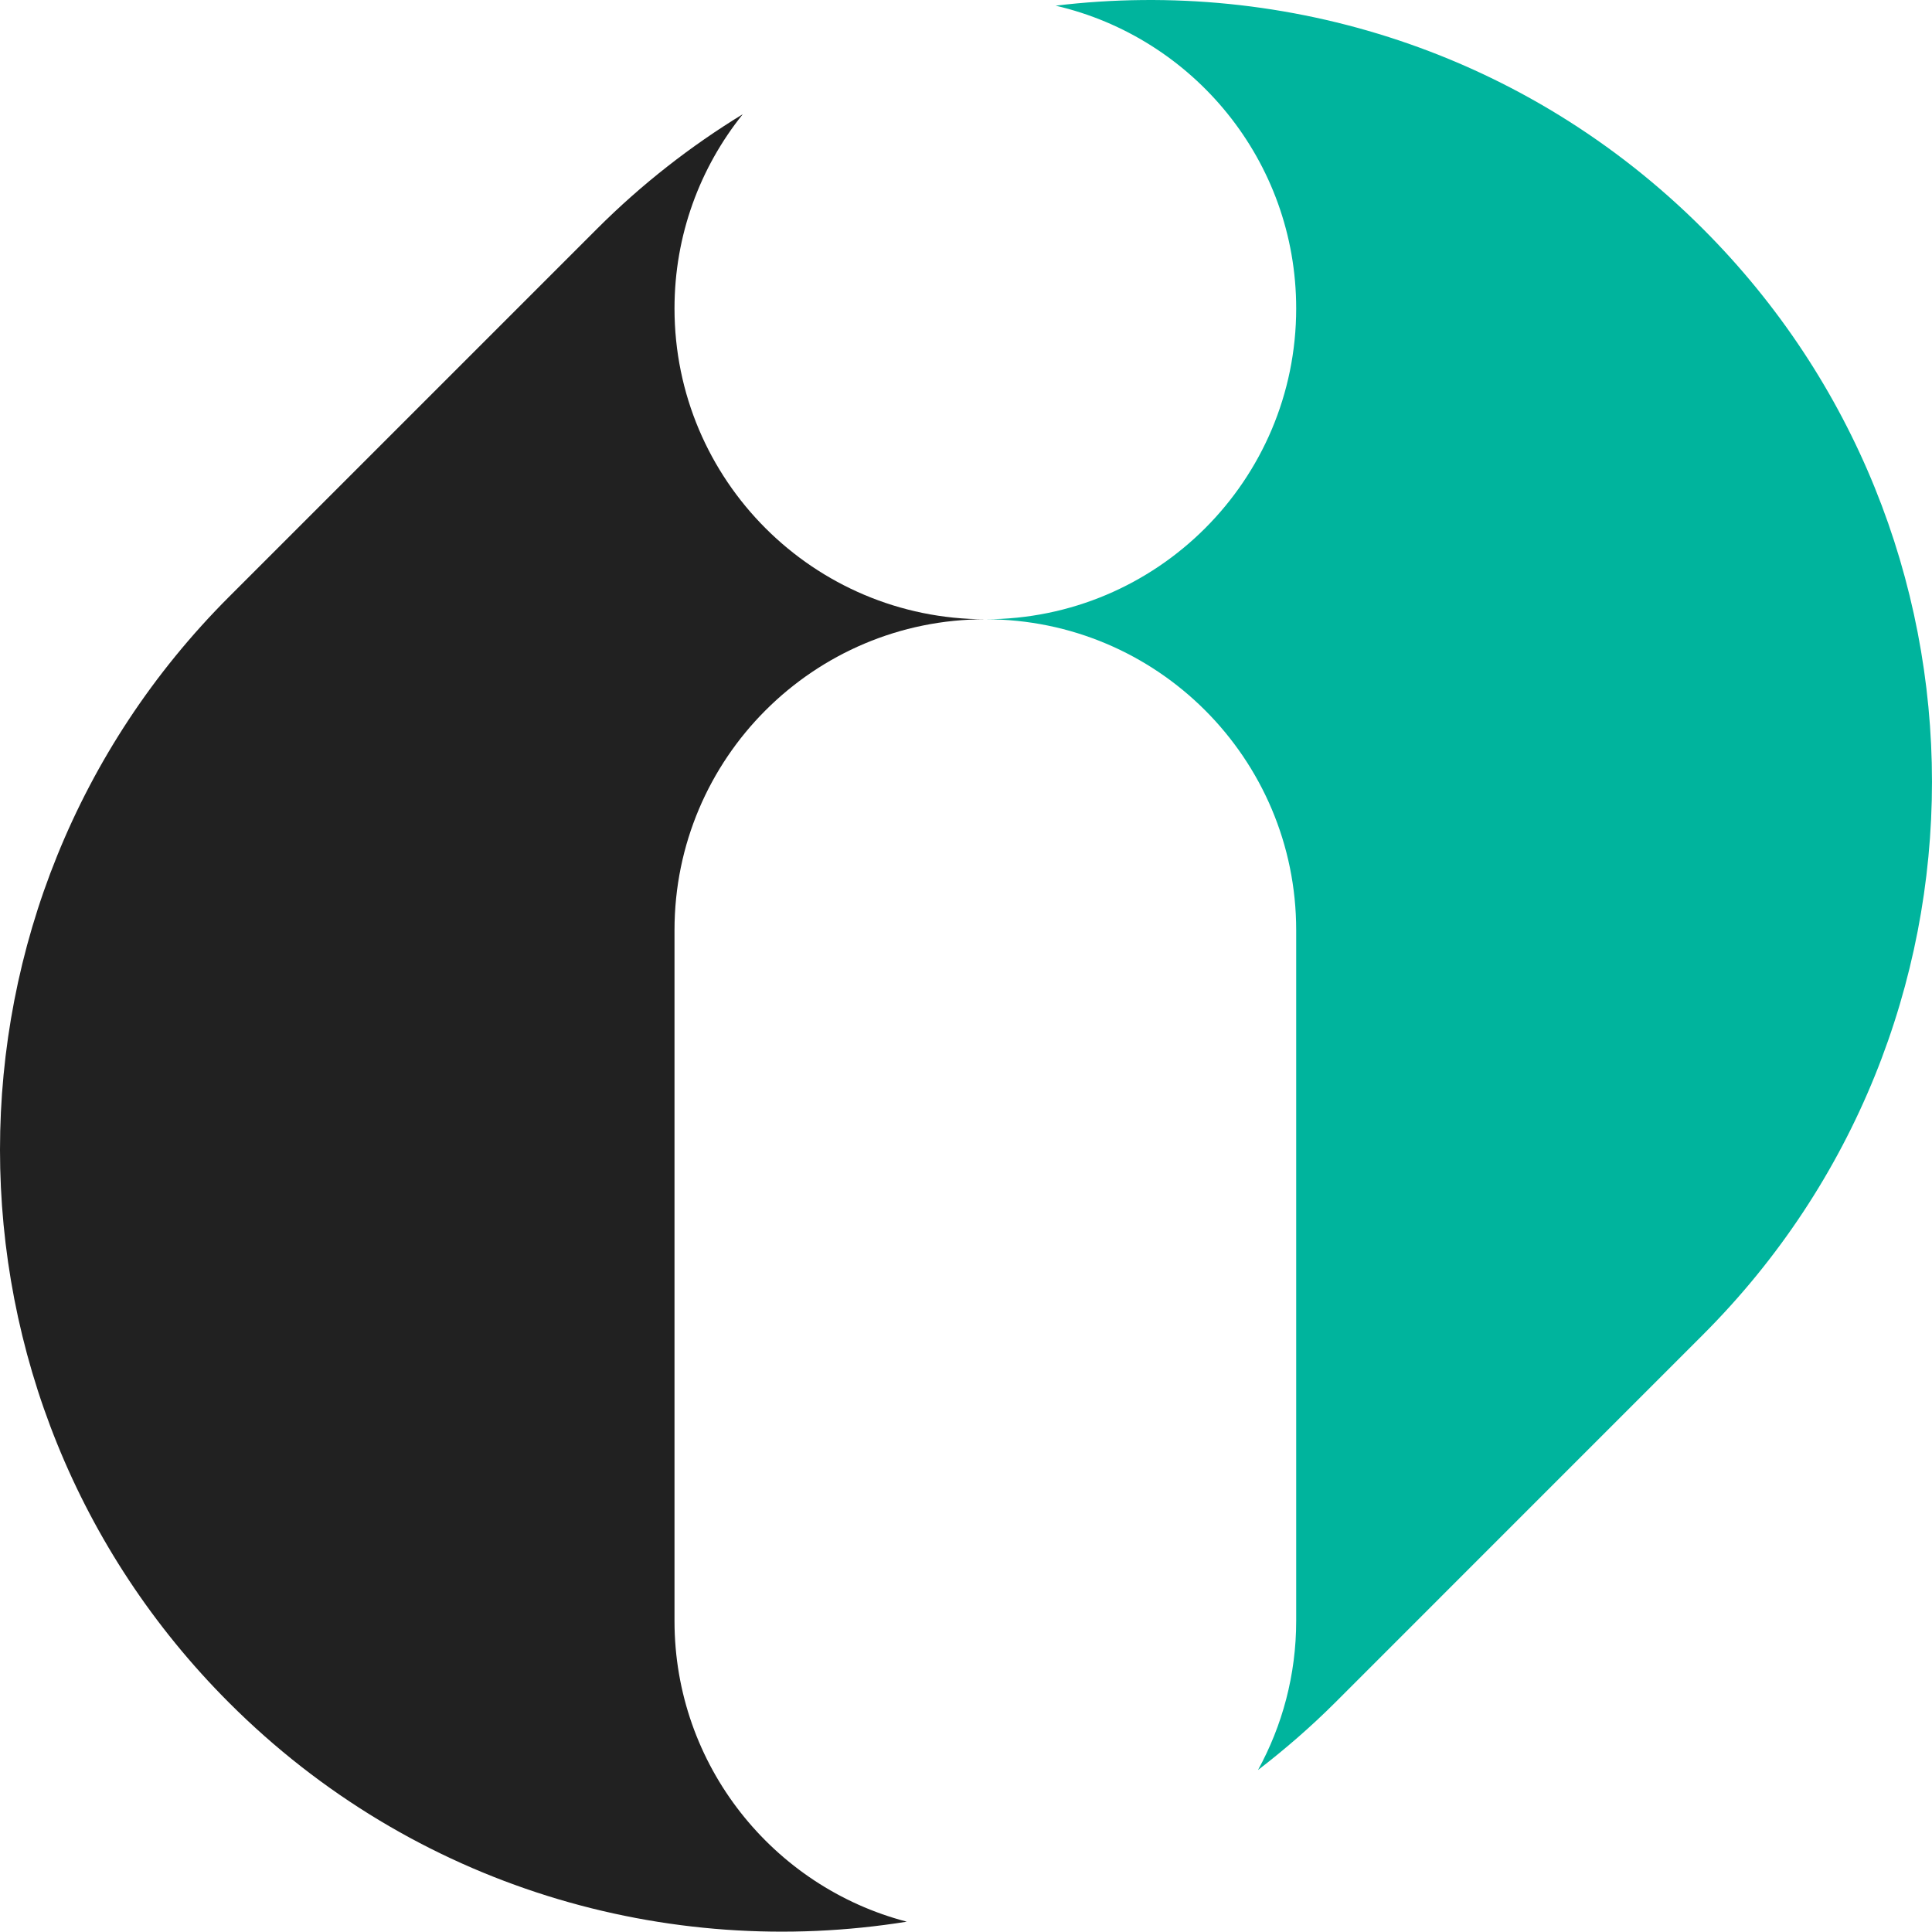 <?xml version="1.0" encoding="utf-8"?>
<!-- Generator: Adobe Illustrator 16.0.0, SVG Export Plug-In . SVG Version: 6.00 Build 0)  -->
<!DOCTYPE svg PUBLIC "-//W3C//DTD SVG 1.1//EN" "http://www.w3.org/Graphics/SVG/1.1/DTD/svg11.dtd">
<svg version="1.1" id="Calque_1" xmlns="http://www.w3.org/2000/svg" xmlns:xlink="http://www.w3.org/1999/xlink" x="0px" y="0px"
	 width="32.006px" height="32px" viewBox="0 0 32.006 32" enable-background="new 0 0 32.006 32" xml:space="preserve">
<g>
	<g>
		<g>
			<path fill="#212121" d="M11.174,26.853V15.409c0-2.845,2.306-5.15,5.149-5.15c-2.844,0-5.149-2.305-5.149-5.149
				c0-1.218,0.424-2.337,1.131-3.218c-0.858,0.524-1.672,1.156-2.415,1.899L3.795,9.886c-5.06,5.06-5.06,13.263,0,18.322
				c3.057,3.058,7.261,4.265,11.227,3.627C12.809,31.259,11.174,29.246,11.174,26.853z"/>
		</g>
		<path fill="#00B49D" d="M28.211,3.791c-2.928-2.928-6.907-4.157-10.723-3.697c2.282,0.529,3.985,2.572,3.985,5.016
			c0,2.845-2.307,5.149-5.15,5.149c2.844,0,5.15,2.306,5.15,5.15v11.443c0,0.895-0.23,1.737-0.633,2.471
			c0.442-0.34,0.87-0.71,1.275-1.114l6.095-6.096C33.271,17.054,33.271,8.851,28.211,3.791z"/>
	</g>
</g>
</svg>

